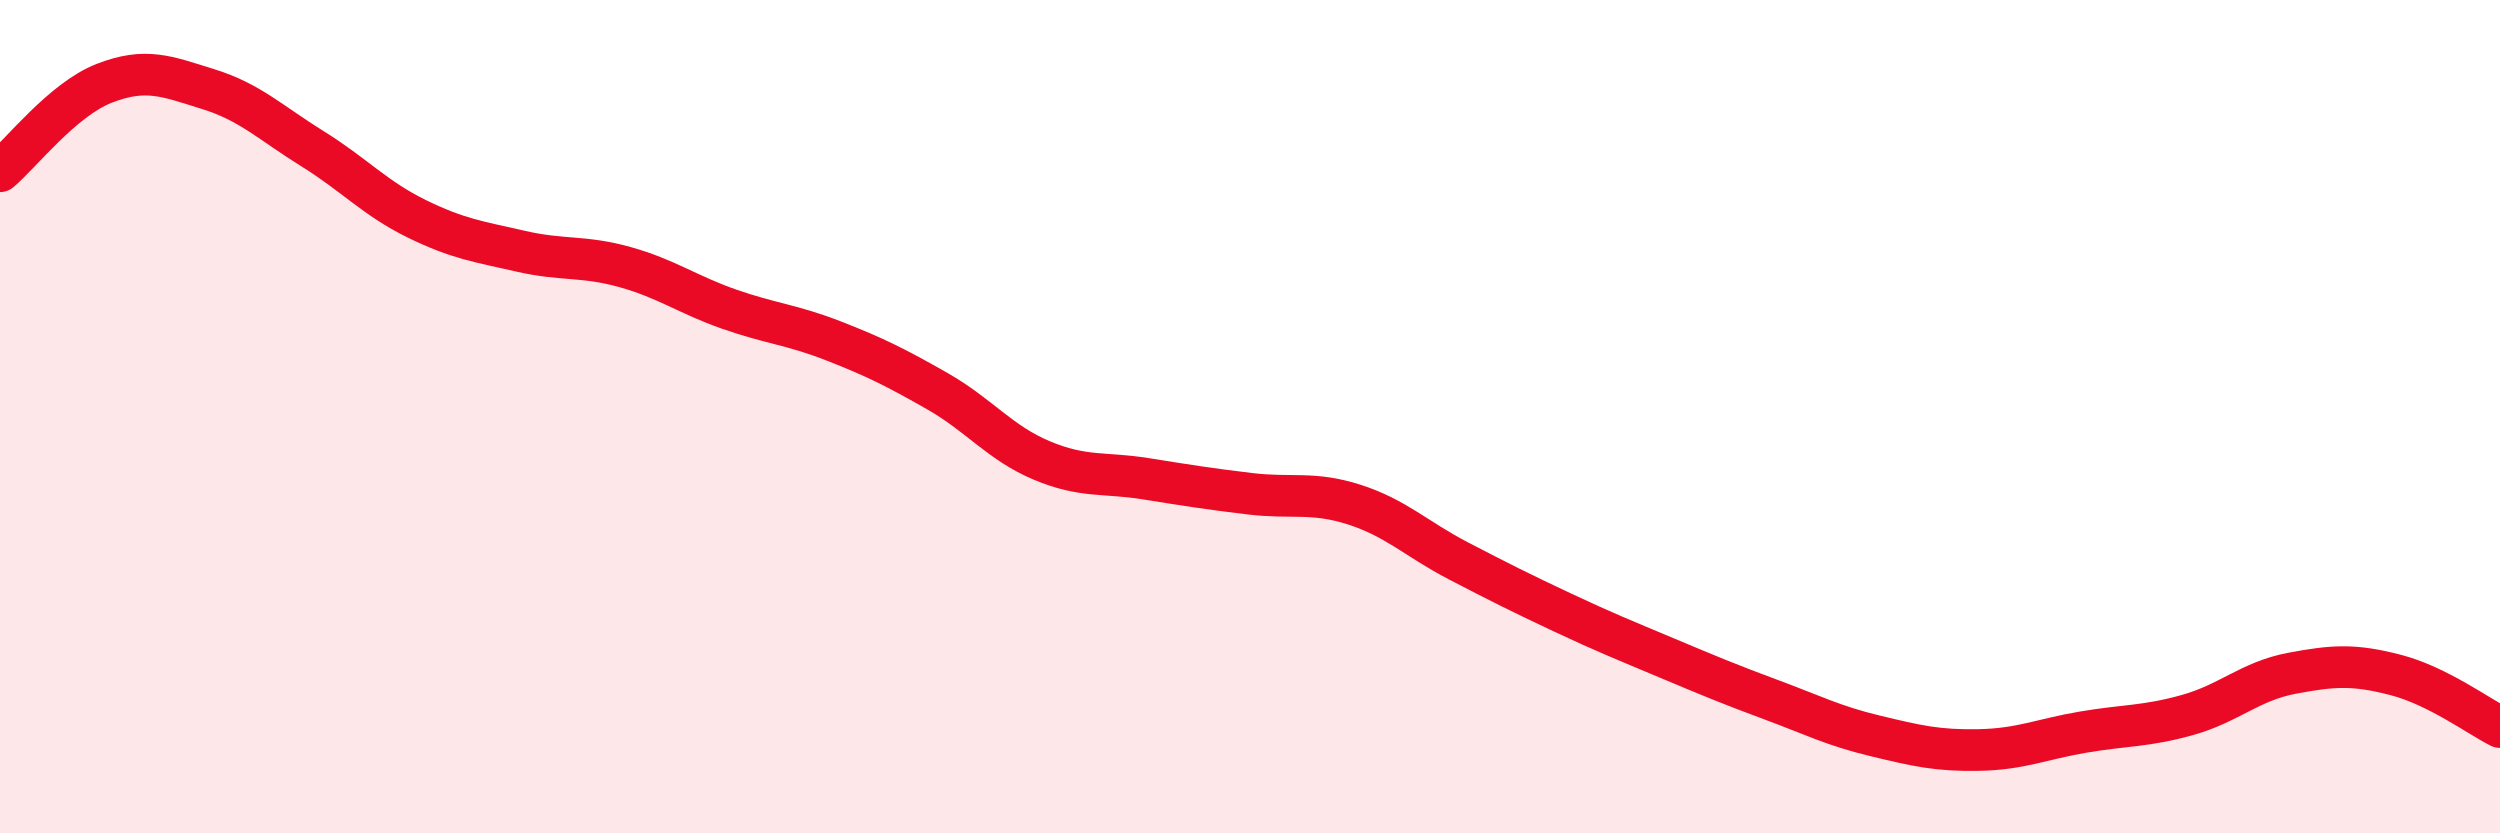 
    <svg width="60" height="20" viewBox="0 0 60 20" xmlns="http://www.w3.org/2000/svg">
      <path
        d="M 0,4.11 C 0.5,3.69 1.5,2.39 2.5,2 C 3.5,1.61 4,1.83 5,2.14 C 6,2.45 6.5,2.95 7.5,3.57 C 8.5,4.19 9,4.76 10,5.25 C 11,5.74 11.5,5.8 12.5,6.03 C 13.5,6.26 14,6.13 15,6.41 C 16,6.69 16.5,7.07 17.5,7.42 C 18.5,7.77 19,7.79 20,8.18 C 21,8.57 21.5,8.82 22.5,9.39 C 23.5,9.96 24,10.63 25,11.05 C 26,11.47 26.5,11.33 27.5,11.49 C 28.5,11.65 29,11.73 30,11.85 C 31,11.97 31.5,11.79 32.5,12.11 C 33.5,12.43 34,12.94 35,13.46 C 36,13.98 36.5,14.23 37.5,14.7 C 38.5,15.17 39,15.37 40,15.79 C 41,16.21 41.5,16.42 42.5,16.79 C 43.5,17.16 44,17.42 45,17.66 C 46,17.9 46.5,18.02 47.5,18 C 48.5,17.98 49,17.74 50,17.57 C 51,17.4 51.5,17.44 52.5,17.16 C 53.5,16.88 54,16.35 55,16.16 C 56,15.97 56.5,15.94 57.5,16.2 C 58.5,16.46 59.5,17.2 60,17.45L60 20L0 20Z"
        fill="#EB0A25"
        opacity="0.1"
        stroke-linecap="round"
        stroke-linejoin="round"
      />
      <path
        d="M 0,4.11 C 0.5,3.69 1.5,2.39 2.5,2 C 3.5,1.61 4,1.83 5,2.14 C 6,2.45 6.5,2.95 7.5,3.57 C 8.5,4.19 9,4.76 10,5.25 C 11,5.74 11.5,5.8 12.5,6.03 C 13.5,6.26 14,6.13 15,6.41 C 16,6.69 16.5,7.07 17.5,7.42 C 18.5,7.77 19,7.79 20,8.18 C 21,8.57 21.5,8.82 22.5,9.39 C 23.5,9.96 24,10.63 25,11.05 C 26,11.47 26.5,11.33 27.5,11.49 C 28.5,11.65 29,11.73 30,11.85 C 31,11.97 31.5,11.79 32.5,12.11 C 33.5,12.43 34,12.94 35,13.46 C 36,13.98 36.5,14.23 37.5,14.7 C 38.5,15.17 39,15.37 40,15.79 C 41,16.21 41.5,16.42 42.5,16.79 C 43.5,17.16 44,17.42 45,17.66 C 46,17.9 46.5,18.02 47.5,18 C 48.5,17.98 49,17.74 50,17.57 C 51,17.4 51.5,17.44 52.5,17.16 C 53.5,16.88 54,16.35 55,16.16 C 56,15.97 56.5,15.94 57.5,16.2 C 58.5,16.46 59.5,17.2 60,17.45"
        stroke="#EB0A25"
        stroke-width="1"
        fill="none"
        stroke-linecap="round"
        stroke-linejoin="round"
      />
    </svg>
  